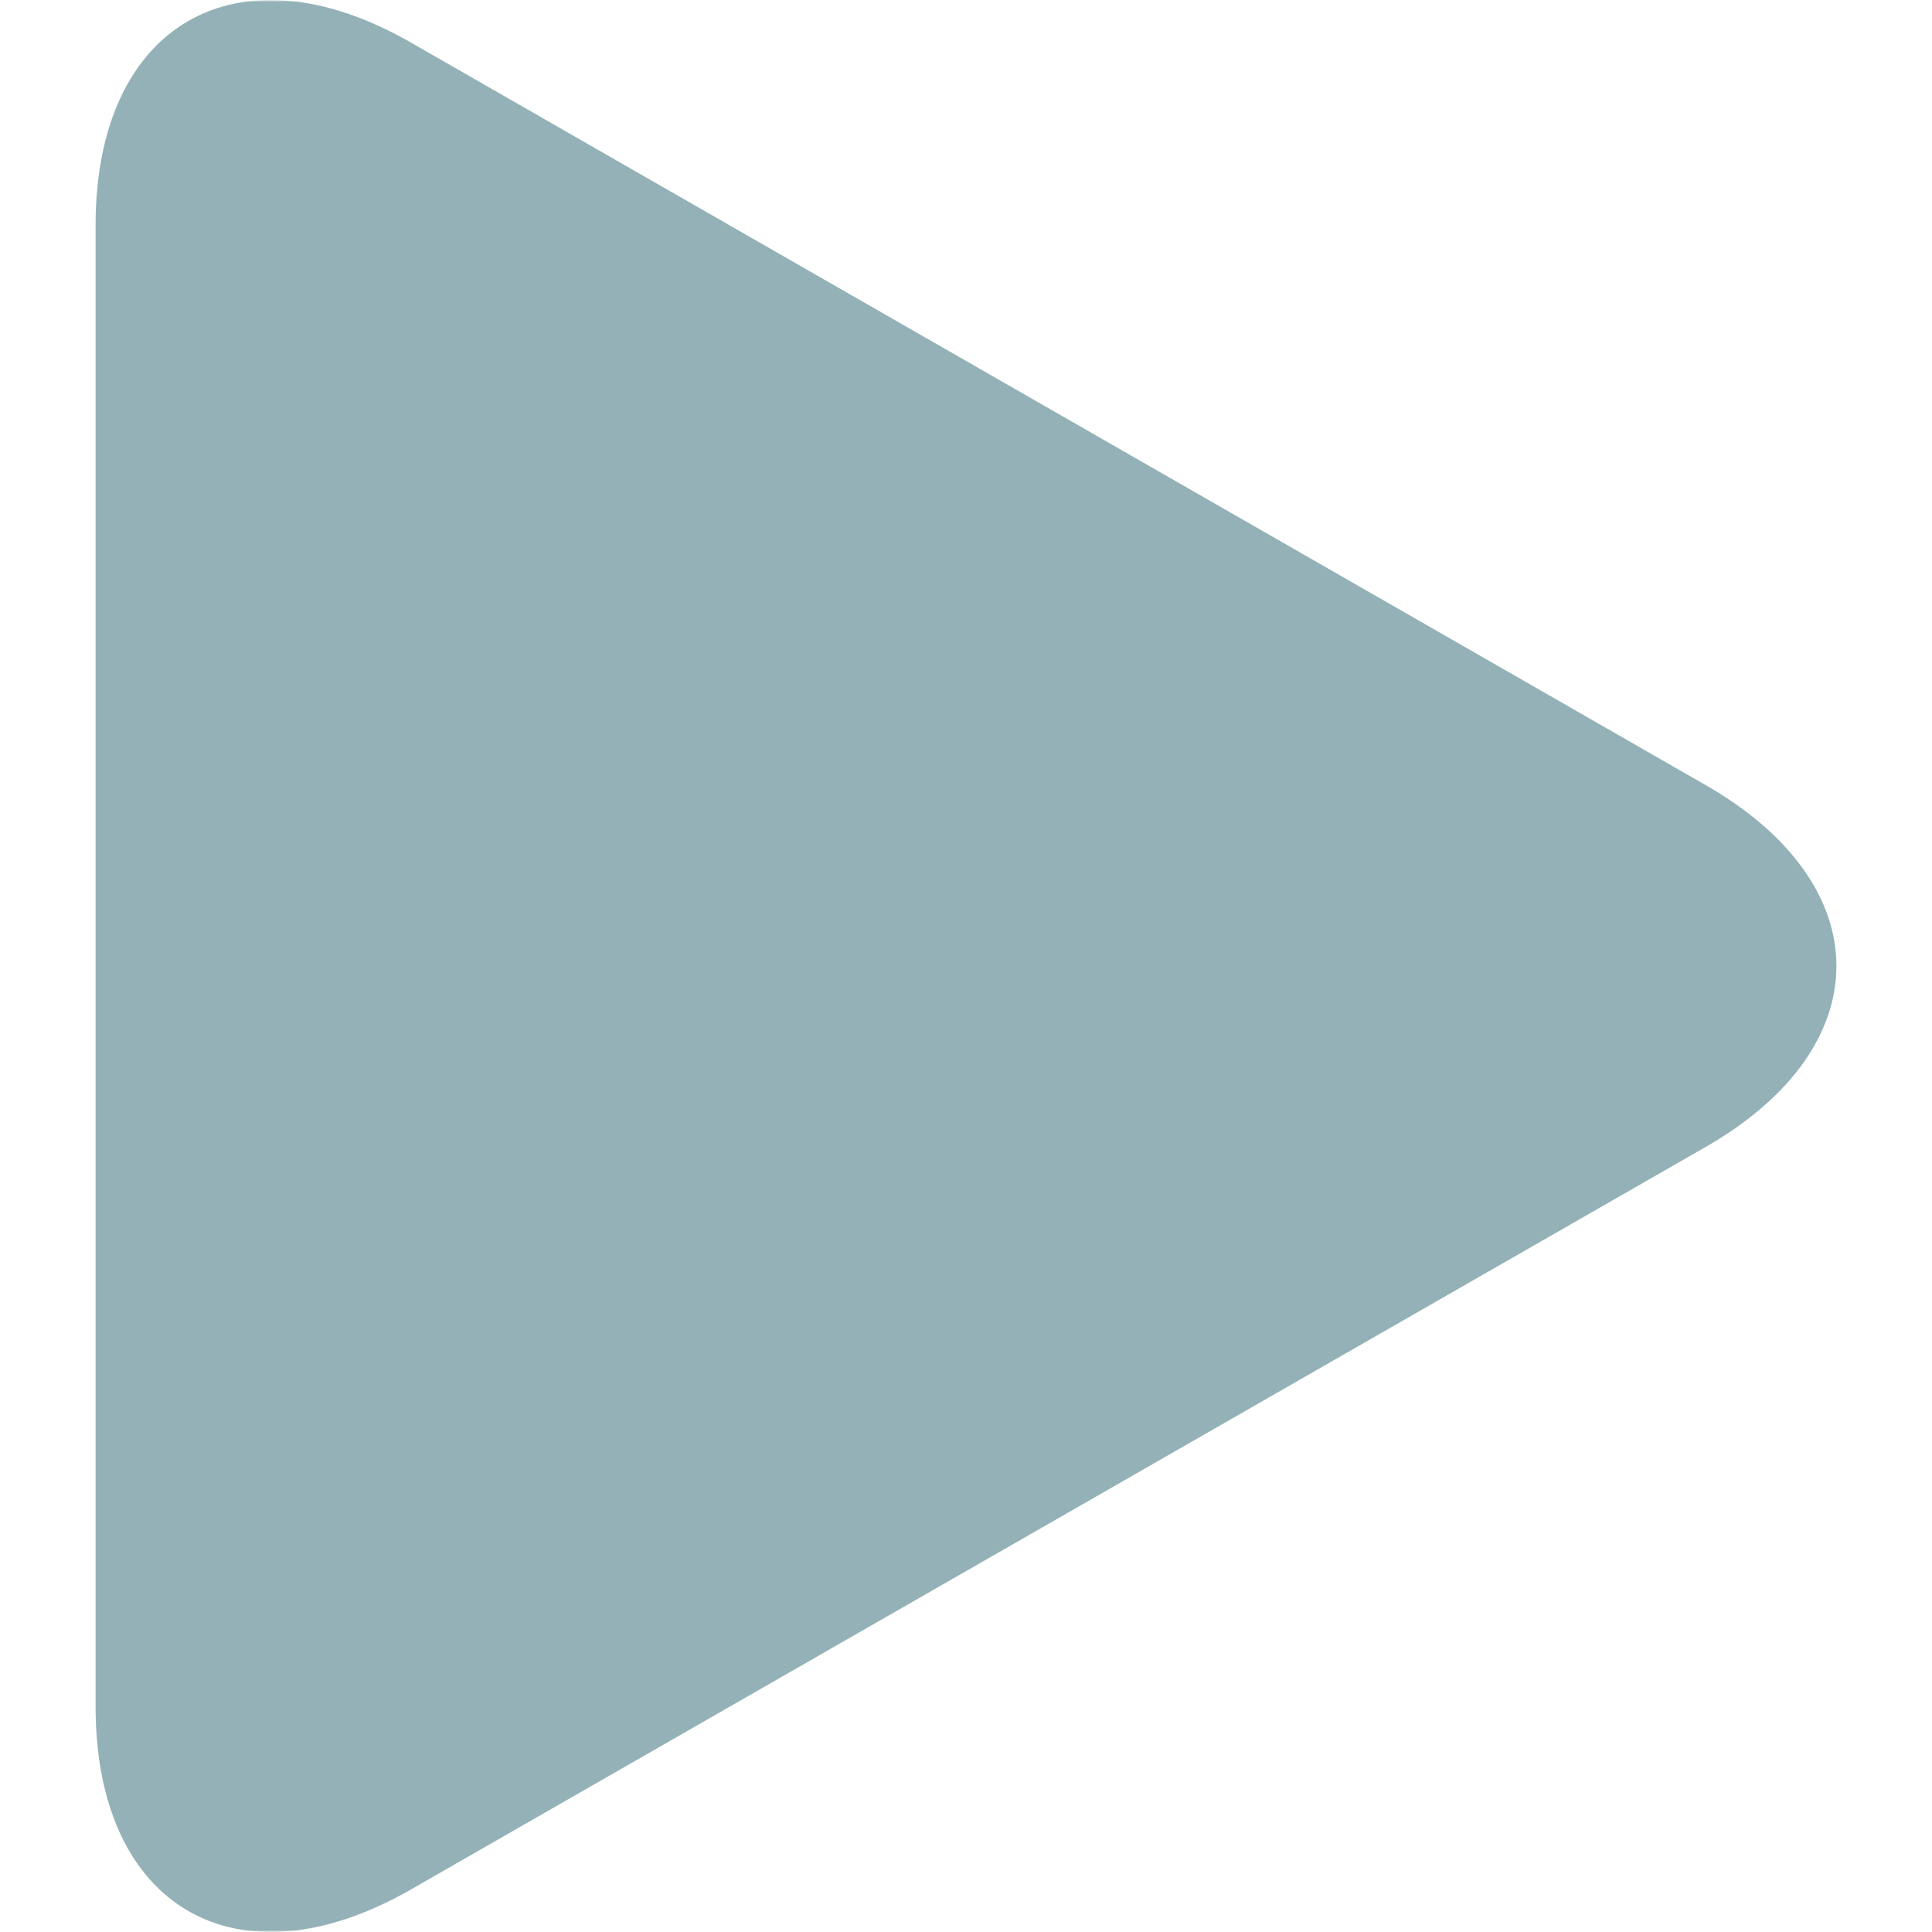 <?xml version="1.0" encoding="UTF-8"?> <svg xmlns="http://www.w3.org/2000/svg" width="512" height="512" viewBox="0 0 512 512" fill="none"> <mask id="mask0_152_7061" style="mask-type:luminance" maskUnits="userSpaceOnUse" x="0" y="0" width="512" height="512"> <path d="M512 0H0V512H512V0Z" fill="white"></path> </mask> <g mask="url(#mask0_152_7061)"> <mask id="mask1_152_7061" style="mask-type:luminance" maskUnits="userSpaceOnUse" x="0" y="0" width="512" height="512"> <path d="M512 0H0V512H512V0Z" fill="white"></path> </mask> <g mask="url(#mask1_152_7061)"> <path d="M108.915 11.289C62.755 -15.189 25.332 6.502 25.332 59.699V452.264C25.332 505.513 62.755 527.176 108.915 500.723L452.037 303.945C498.212 277.458 498.212 234.545 452.037 208.064L108.915 11.289Z" fill="#93B1B7"></path> </g> </g> </svg> 
